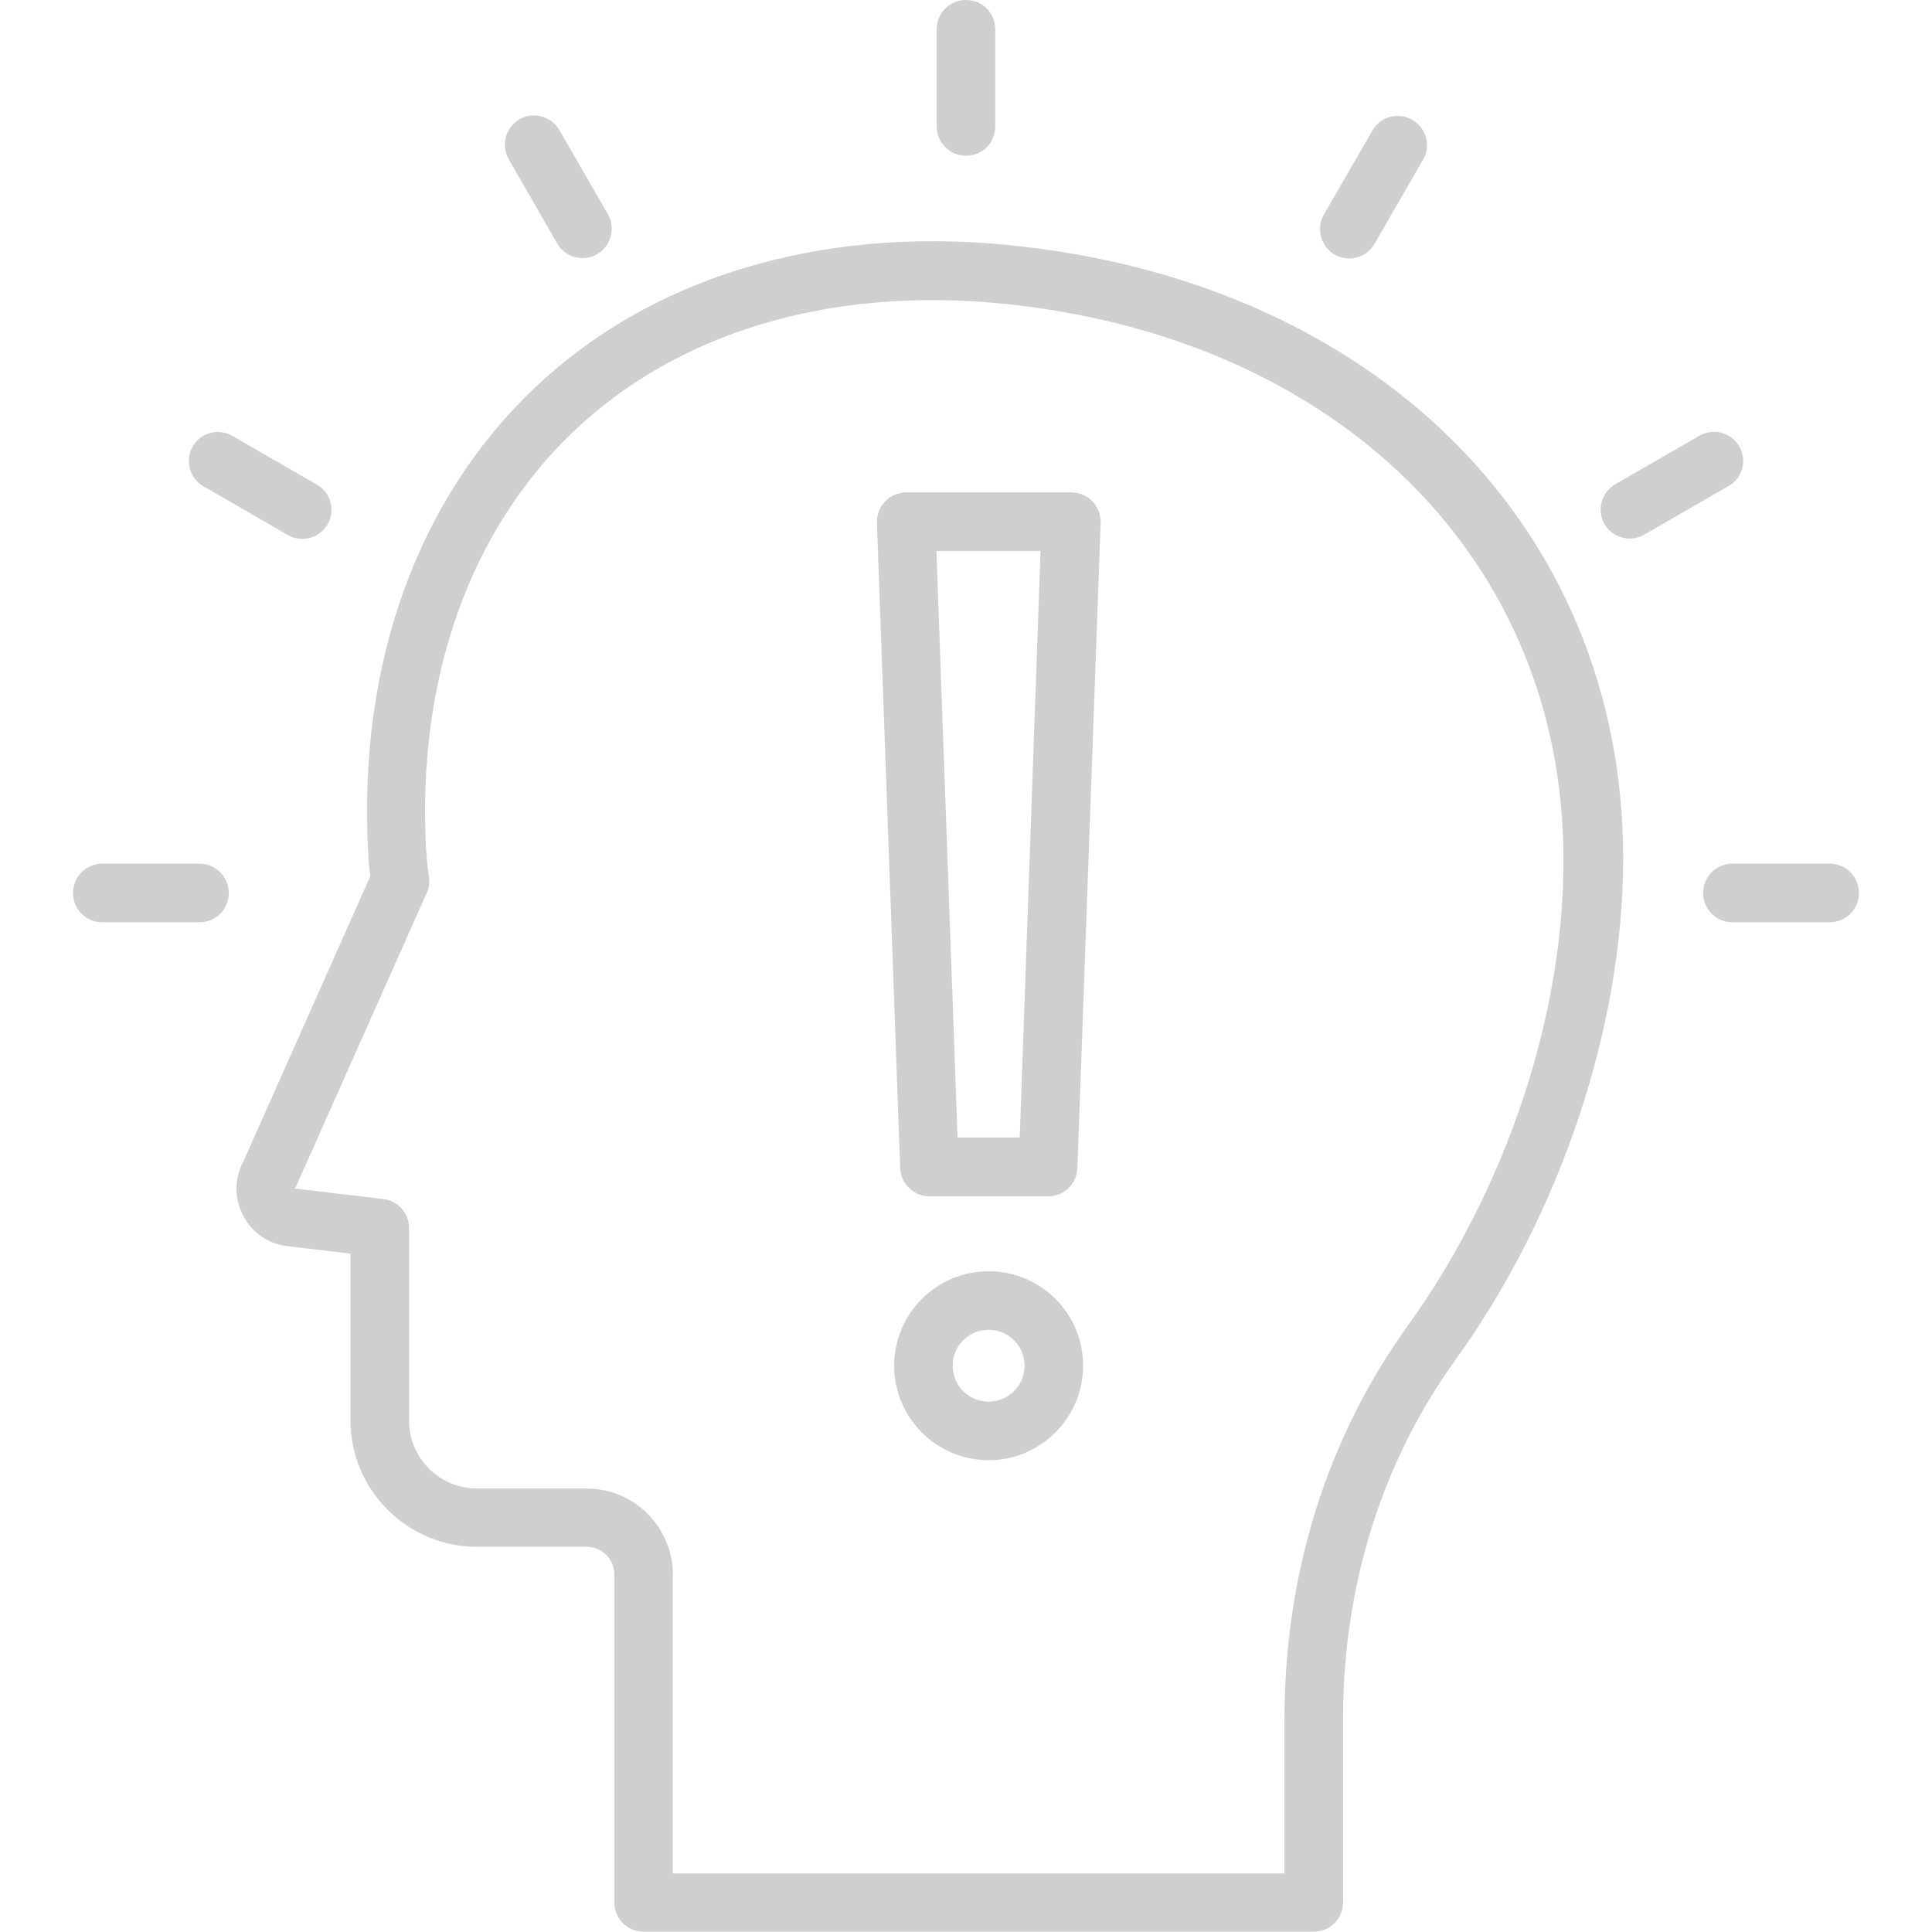 <svg width="70" height="70" viewBox="0 0 70 70" fill="none" xmlns="http://www.w3.org/2000/svg">
<path d="M36.444 8.869C29.619 8.213 23.537 10.072 19.326 14.098C15.126 18.112 12.994 24.029 13.333 30.755L13.344 30.898C13.355 31.215 13.366 31.379 13.42 31.74L8.826 42.065C8.487 42.677 8.487 43.41 8.805 44.033C9.122 44.657 9.723 45.072 10.412 45.149L12.698 45.422V51.46C12.698 53.987 14.755 56.043 17.281 56.043H21.251C21.809 56.043 22.258 56.491 22.258 57.049V68.927C22.258 69.518 22.728 69.988 23.319 69.988H47.6C48.191 69.988 48.661 69.518 48.661 68.927V62.266C48.661 57.454 50.072 52.959 52.74 49.262C56.536 43.99 58.811 37.197 58.811 31.094C58.8 19.096 49.82 10.16 36.444 8.869ZM51.012 48.026C48.081 52.094 46.539 57.016 46.539 62.277V67.877H24.38V57.06C24.38 55.332 22.98 53.932 21.251 53.932H17.281C15.925 53.932 14.82 52.827 14.82 51.471V44.493C14.82 43.957 14.415 43.498 13.88 43.443L10.653 43.06C10.653 43.06 10.719 43.027 10.708 43.027L15.466 32.341C15.553 32.155 15.575 31.948 15.542 31.751C15.466 31.269 15.466 31.138 15.444 30.821L15.433 30.668C15.126 24.565 17.019 19.227 20.77 15.64C24.533 12.052 30.012 10.401 36.214 10.991C48.442 12.172 56.645 20.255 56.645 31.116C56.678 36.771 54.556 43.104 51.012 48.026Z" fill="#CFCFCF"/>
<path d="M34.999 5.644C35.59 5.644 36.06 5.173 36.06 4.583V1.061C36.06 0.47 35.59 0 34.999 0C34.409 0 33.938 0.47 33.938 1.061V4.583C33.938 5.162 34.409 5.644 34.999 5.644Z" fill="#CFCFCF"/>
<path d="M20.19 8.826C20.387 9.165 20.748 9.351 21.109 9.351C21.284 9.351 21.47 9.307 21.634 9.209C22.137 8.914 22.312 8.268 22.028 7.765L20.267 4.714C19.971 4.21 19.326 4.035 18.823 4.32C18.32 4.615 18.145 5.26 18.429 5.764L20.19 8.826Z" fill="#CFCFCF"/>
<path d="M7.372 17.62L10.423 19.381C10.587 19.48 10.773 19.523 10.948 19.523C11.32 19.523 11.67 19.338 11.867 18.998C12.162 18.495 11.987 17.839 11.473 17.555L8.422 15.794C7.908 15.498 7.262 15.674 6.978 16.188C6.694 16.68 6.869 17.336 7.372 17.62Z" fill="#CFCFCF"/>
<path d="M7.229 31.293H3.707C3.117 31.293 2.646 31.763 2.646 32.354C2.646 32.944 3.117 33.415 3.707 33.415H7.229C7.82 33.415 8.29 32.944 8.29 32.354C8.29 31.763 7.809 31.293 7.229 31.293Z" fill="#CFCFCF"/>
<path d="M66.292 31.293H62.77C62.179 31.293 61.709 31.763 61.709 32.354C61.709 32.944 62.179 33.415 62.77 33.415H66.292C66.882 33.415 67.353 32.944 67.353 32.354C67.353 31.763 66.871 31.293 66.292 31.293Z" fill="#CFCFCF"/>
<path d="M63.021 16.176C62.726 15.673 62.081 15.498 61.578 15.783L58.526 17.544C58.023 17.839 57.848 18.484 58.132 18.987C58.329 19.326 58.69 19.512 59.051 19.512C59.226 19.512 59.412 19.469 59.576 19.37L62.628 17.609C63.131 17.336 63.306 16.68 63.021 16.176Z" fill="#CFCFCF"/>
<path d="M48.355 9.221C48.519 9.319 48.705 9.363 48.88 9.363C49.252 9.363 49.602 9.177 49.798 8.838L51.559 5.786C51.855 5.283 51.68 4.627 51.166 4.343C50.663 4.047 50.006 4.222 49.722 4.736L47.972 7.766C47.677 8.28 47.852 8.925 48.355 9.221Z" fill="#CFCFCF"/>
<path d="M35.82 46.059C33.939 46.059 32.397 47.59 32.397 49.482C32.397 51.363 33.928 52.906 35.82 52.906C37.701 52.906 39.243 51.374 39.243 49.482C39.243 47.59 37.712 46.059 35.82 46.059ZM35.82 50.784C35.098 50.784 34.518 50.204 34.518 49.482C34.518 48.76 35.098 48.181 35.82 48.181C36.542 48.181 37.121 48.76 37.121 49.482C37.121 50.204 36.542 50.784 35.82 50.784Z" fill="#CFCFCF"/>
<path d="M38.806 17.84H32.834C32.55 17.84 32.265 17.96 32.069 18.168C31.872 18.376 31.762 18.66 31.773 18.945L32.615 42.318C32.637 42.887 33.108 43.346 33.676 43.346H37.975C38.544 43.346 39.014 42.898 39.036 42.318L39.878 18.945C39.889 18.66 39.779 18.376 39.583 18.168C39.375 17.949 39.101 17.84 38.806 17.84ZM36.947 41.213H34.694L33.928 19.962H37.701L36.947 41.213Z" fill="#CFCFCF"/>
</svg>
